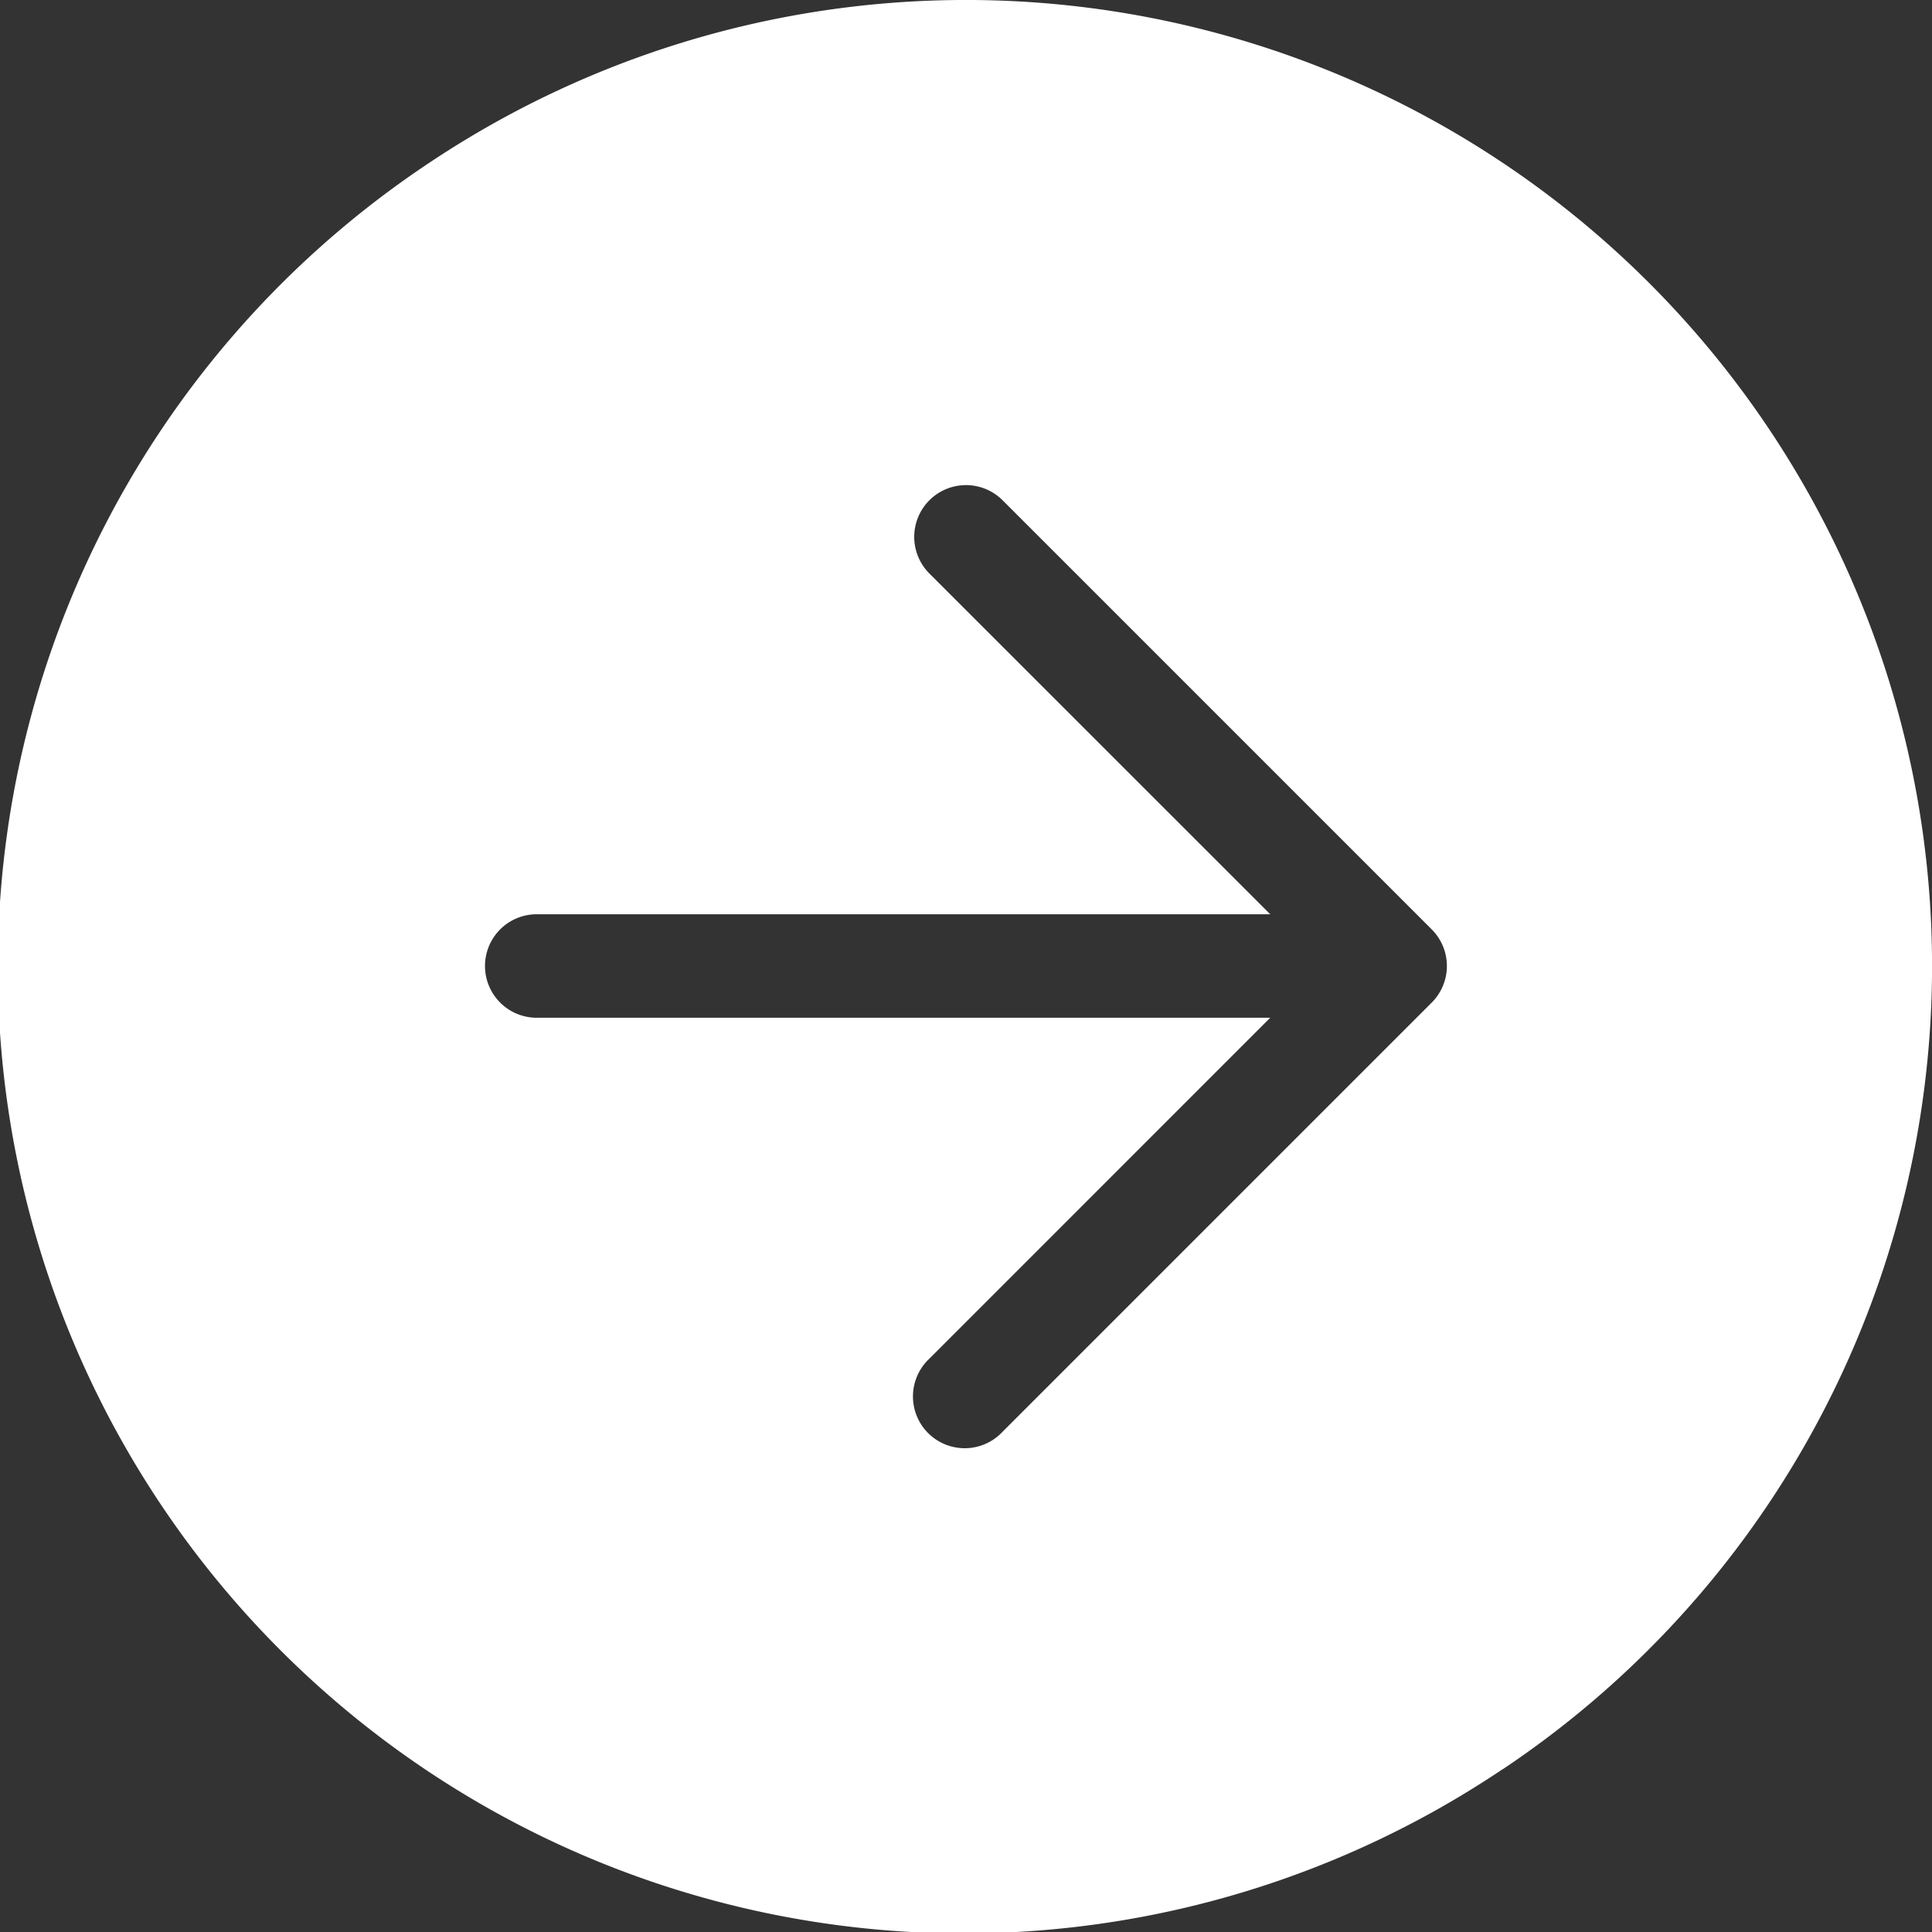 <svg width="28" height="28" viewBox="0 0 28 28" fill="none" xmlns="http://www.w3.org/2000/svg"><rect x="0" y="0" width="28" height="28" fill="#333333" stroke="none"/><path fill-rule="evenodd" clip-rule="evenodd" d="M21.778 25.64A14 14 0 116.222 2.359a14 14 0 0115.556 23.283zM13.47 7.25a.75.75 0 011.06 0l6.21 6.21.01.01a.75.75 0 010 1.06l-.01.01-6.21 6.21a.75.75 0 11-1.06-1.06l4.939-4.94H7.779a.75.75 0 010-1.5h10.63l-4.94-4.939a.75.75 0 010-1.06z" fill="#fff"/></svg>